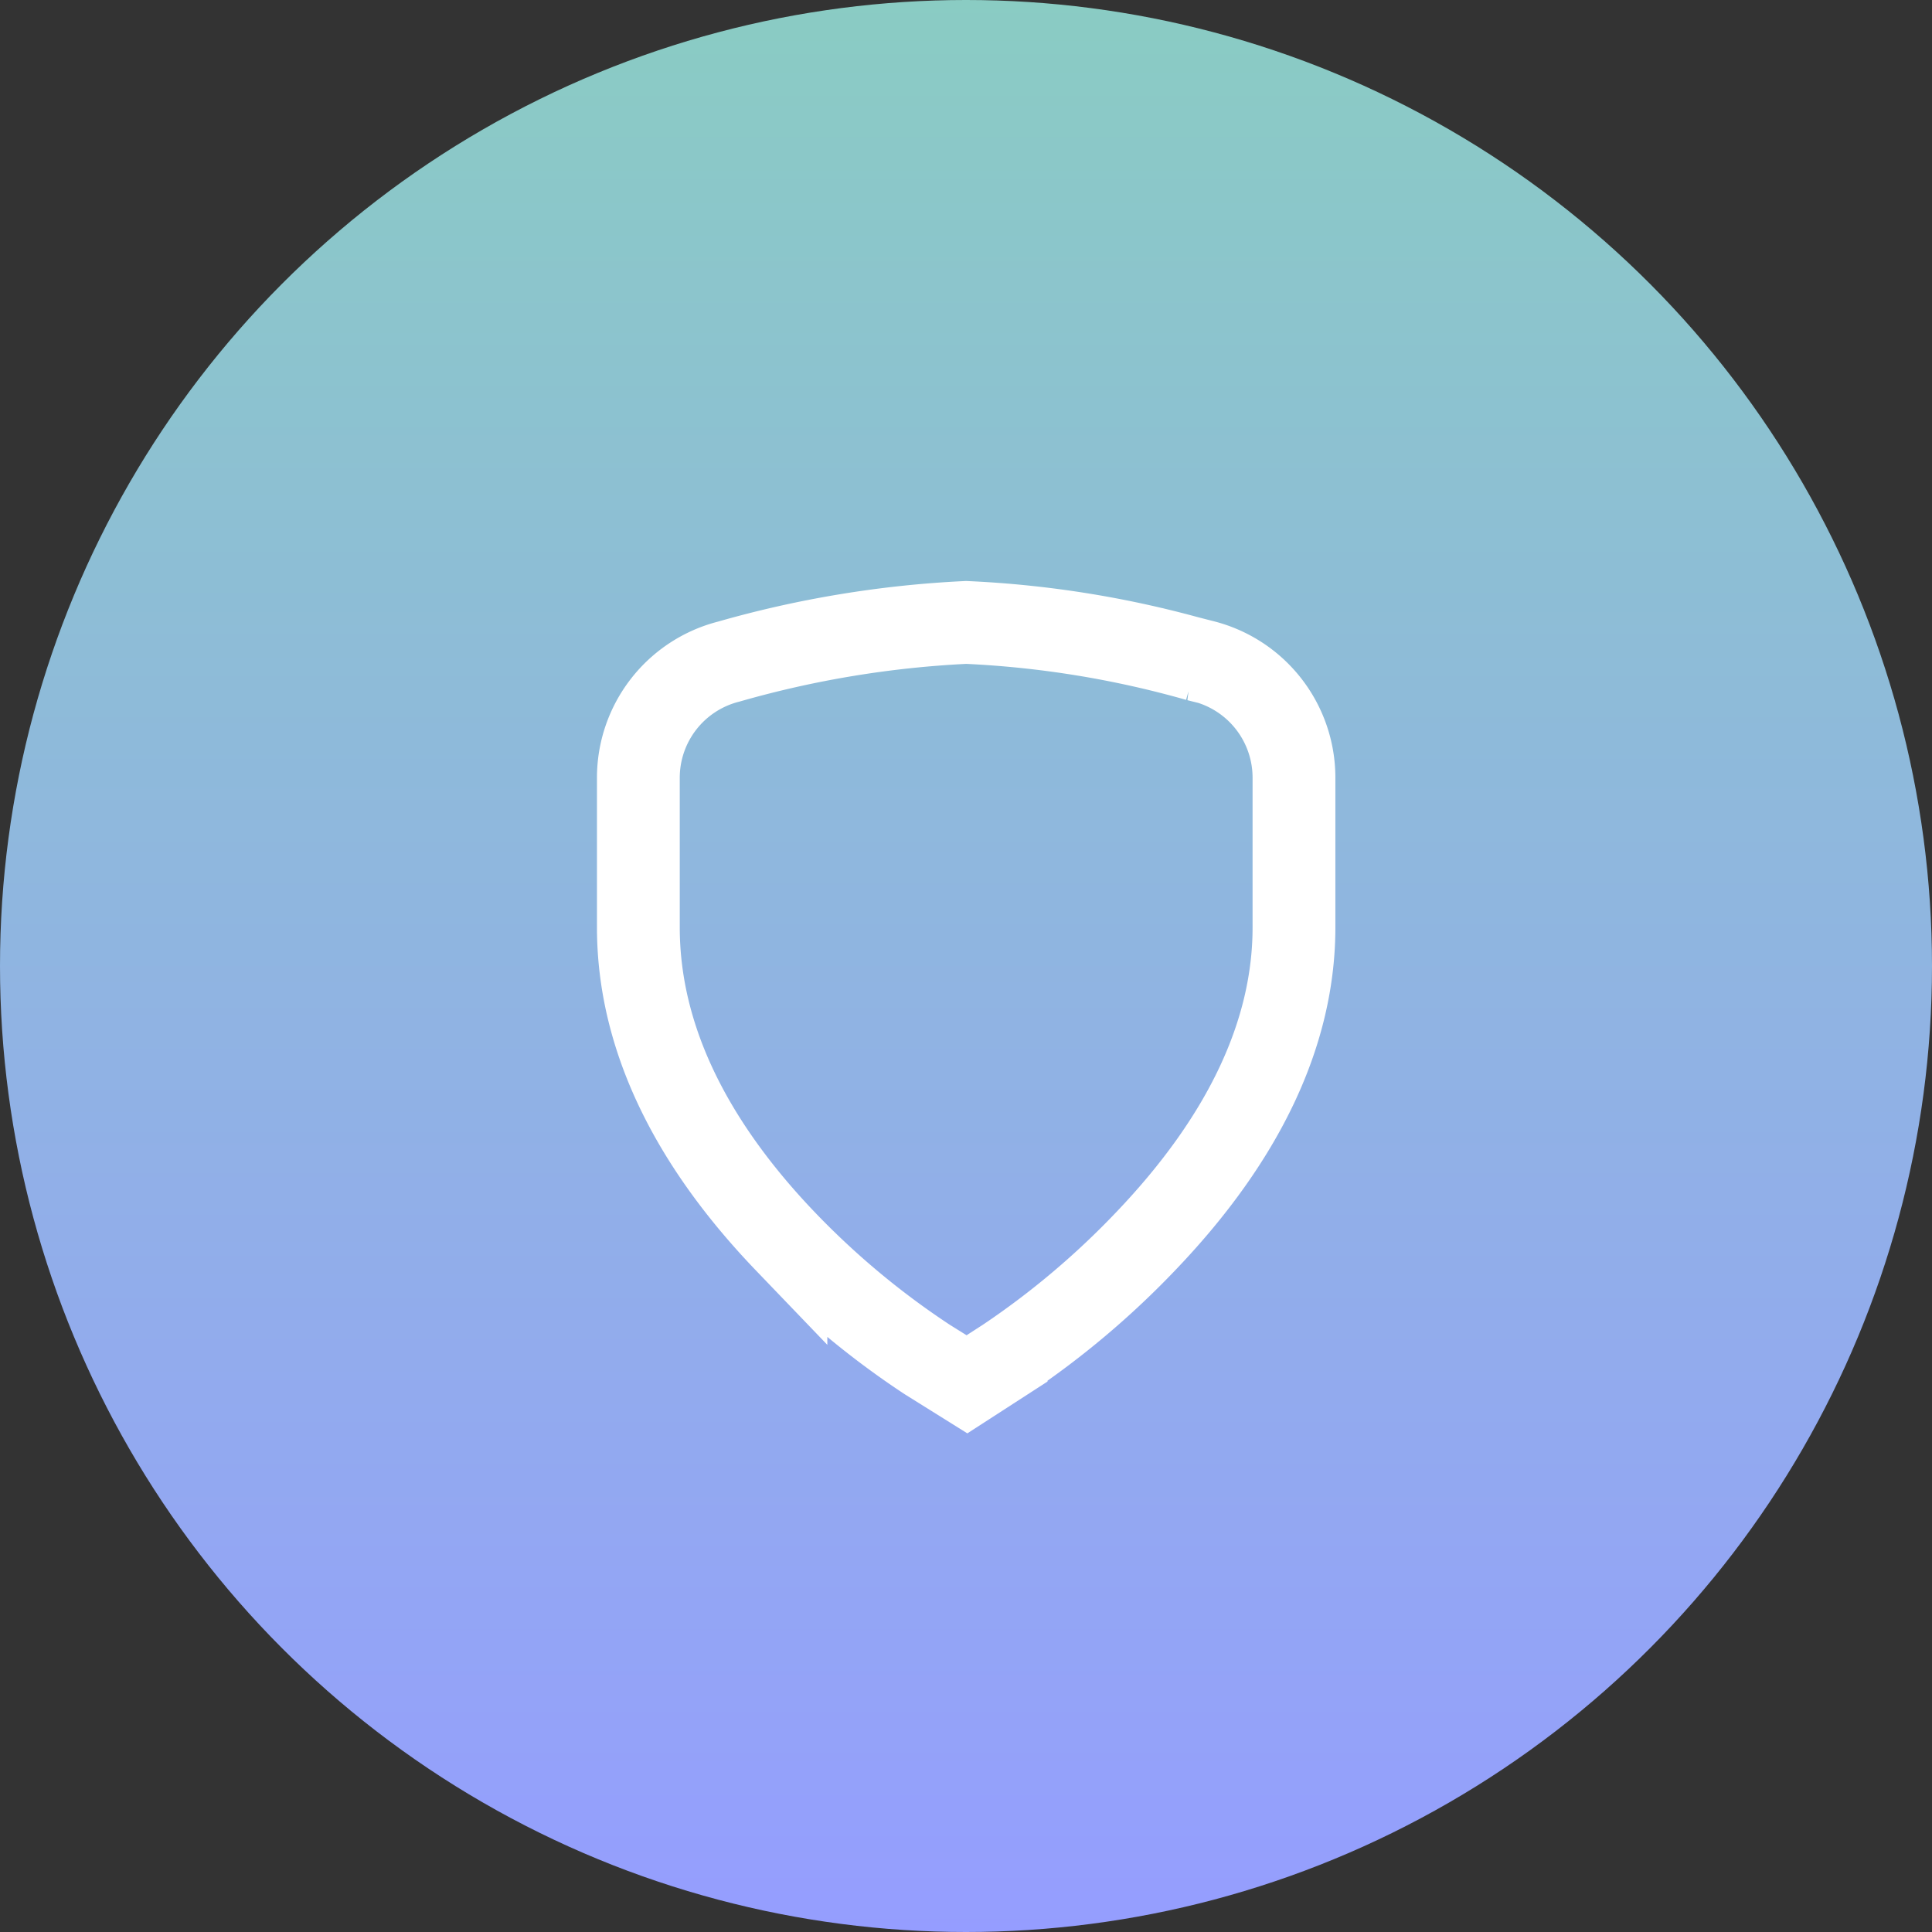 <svg xmlns="http://www.w3.org/2000/svg" xmlns:xlink="http://www.w3.org/1999/xlink" width="70" height="70" viewBox="0 0 70 70">
  <rect x="0" y="0" width="70" height="70" fill="#333333" stroke="none"/>
  <defs>
    <linearGradient id="linear-gradient" x1="0.5" x2="0.5" y2="1" gradientUnits="objectBoundingBox">
      <stop offset="0" stop-color="#8accc3"/>
      <stop offset="1" stop-color="#959dff"/>
    </linearGradient>
  </defs>
  <g id="Artificial-Intelligence-shield-icon-DT" transform="translate(-476 -625.999)">
    <g id="Group_3746" data-name="Group 3746" transform="translate(476 626.15)">
      <g id="Group_3742" data-name="Group 3742">
        <circle id="Ellipse_9" data-name="Ellipse 9" cx="35" cy="35" r="35" transform="translate(0 -0.151)" fill="url(#linear-gradient)"/>
      </g>
    </g>
    <g id="Layer_1-2" transform="translate(499.123 648.551)">
      <path id="Path_1773" data-name="Path 1773" d="M57.8,13.479l-.229-.057h0a36.617,36.617,0,0,0-8.379-1.362,37.743,37.743,0,0,0-8.6,1.419,4.342,4.342,0,0,0-3.276,4.215v5.412c0,3.871,1.8,7.706,5.347,11.4a29.962,29.962,0,0,0,5.118,4.258l1.441.9,1.419-.917a30.4,30.4,0,0,0,5.089-4.3c3.548-3.72,5.34-7.534,5.34-11.34V17.687A4.348,4.348,0,0,0,57.8,13.472Z" transform="translate(-37.31 -12.06)" fill="none" stroke="#fff" stroke-width="3"/>
    </g>
  </g>
</svg>
